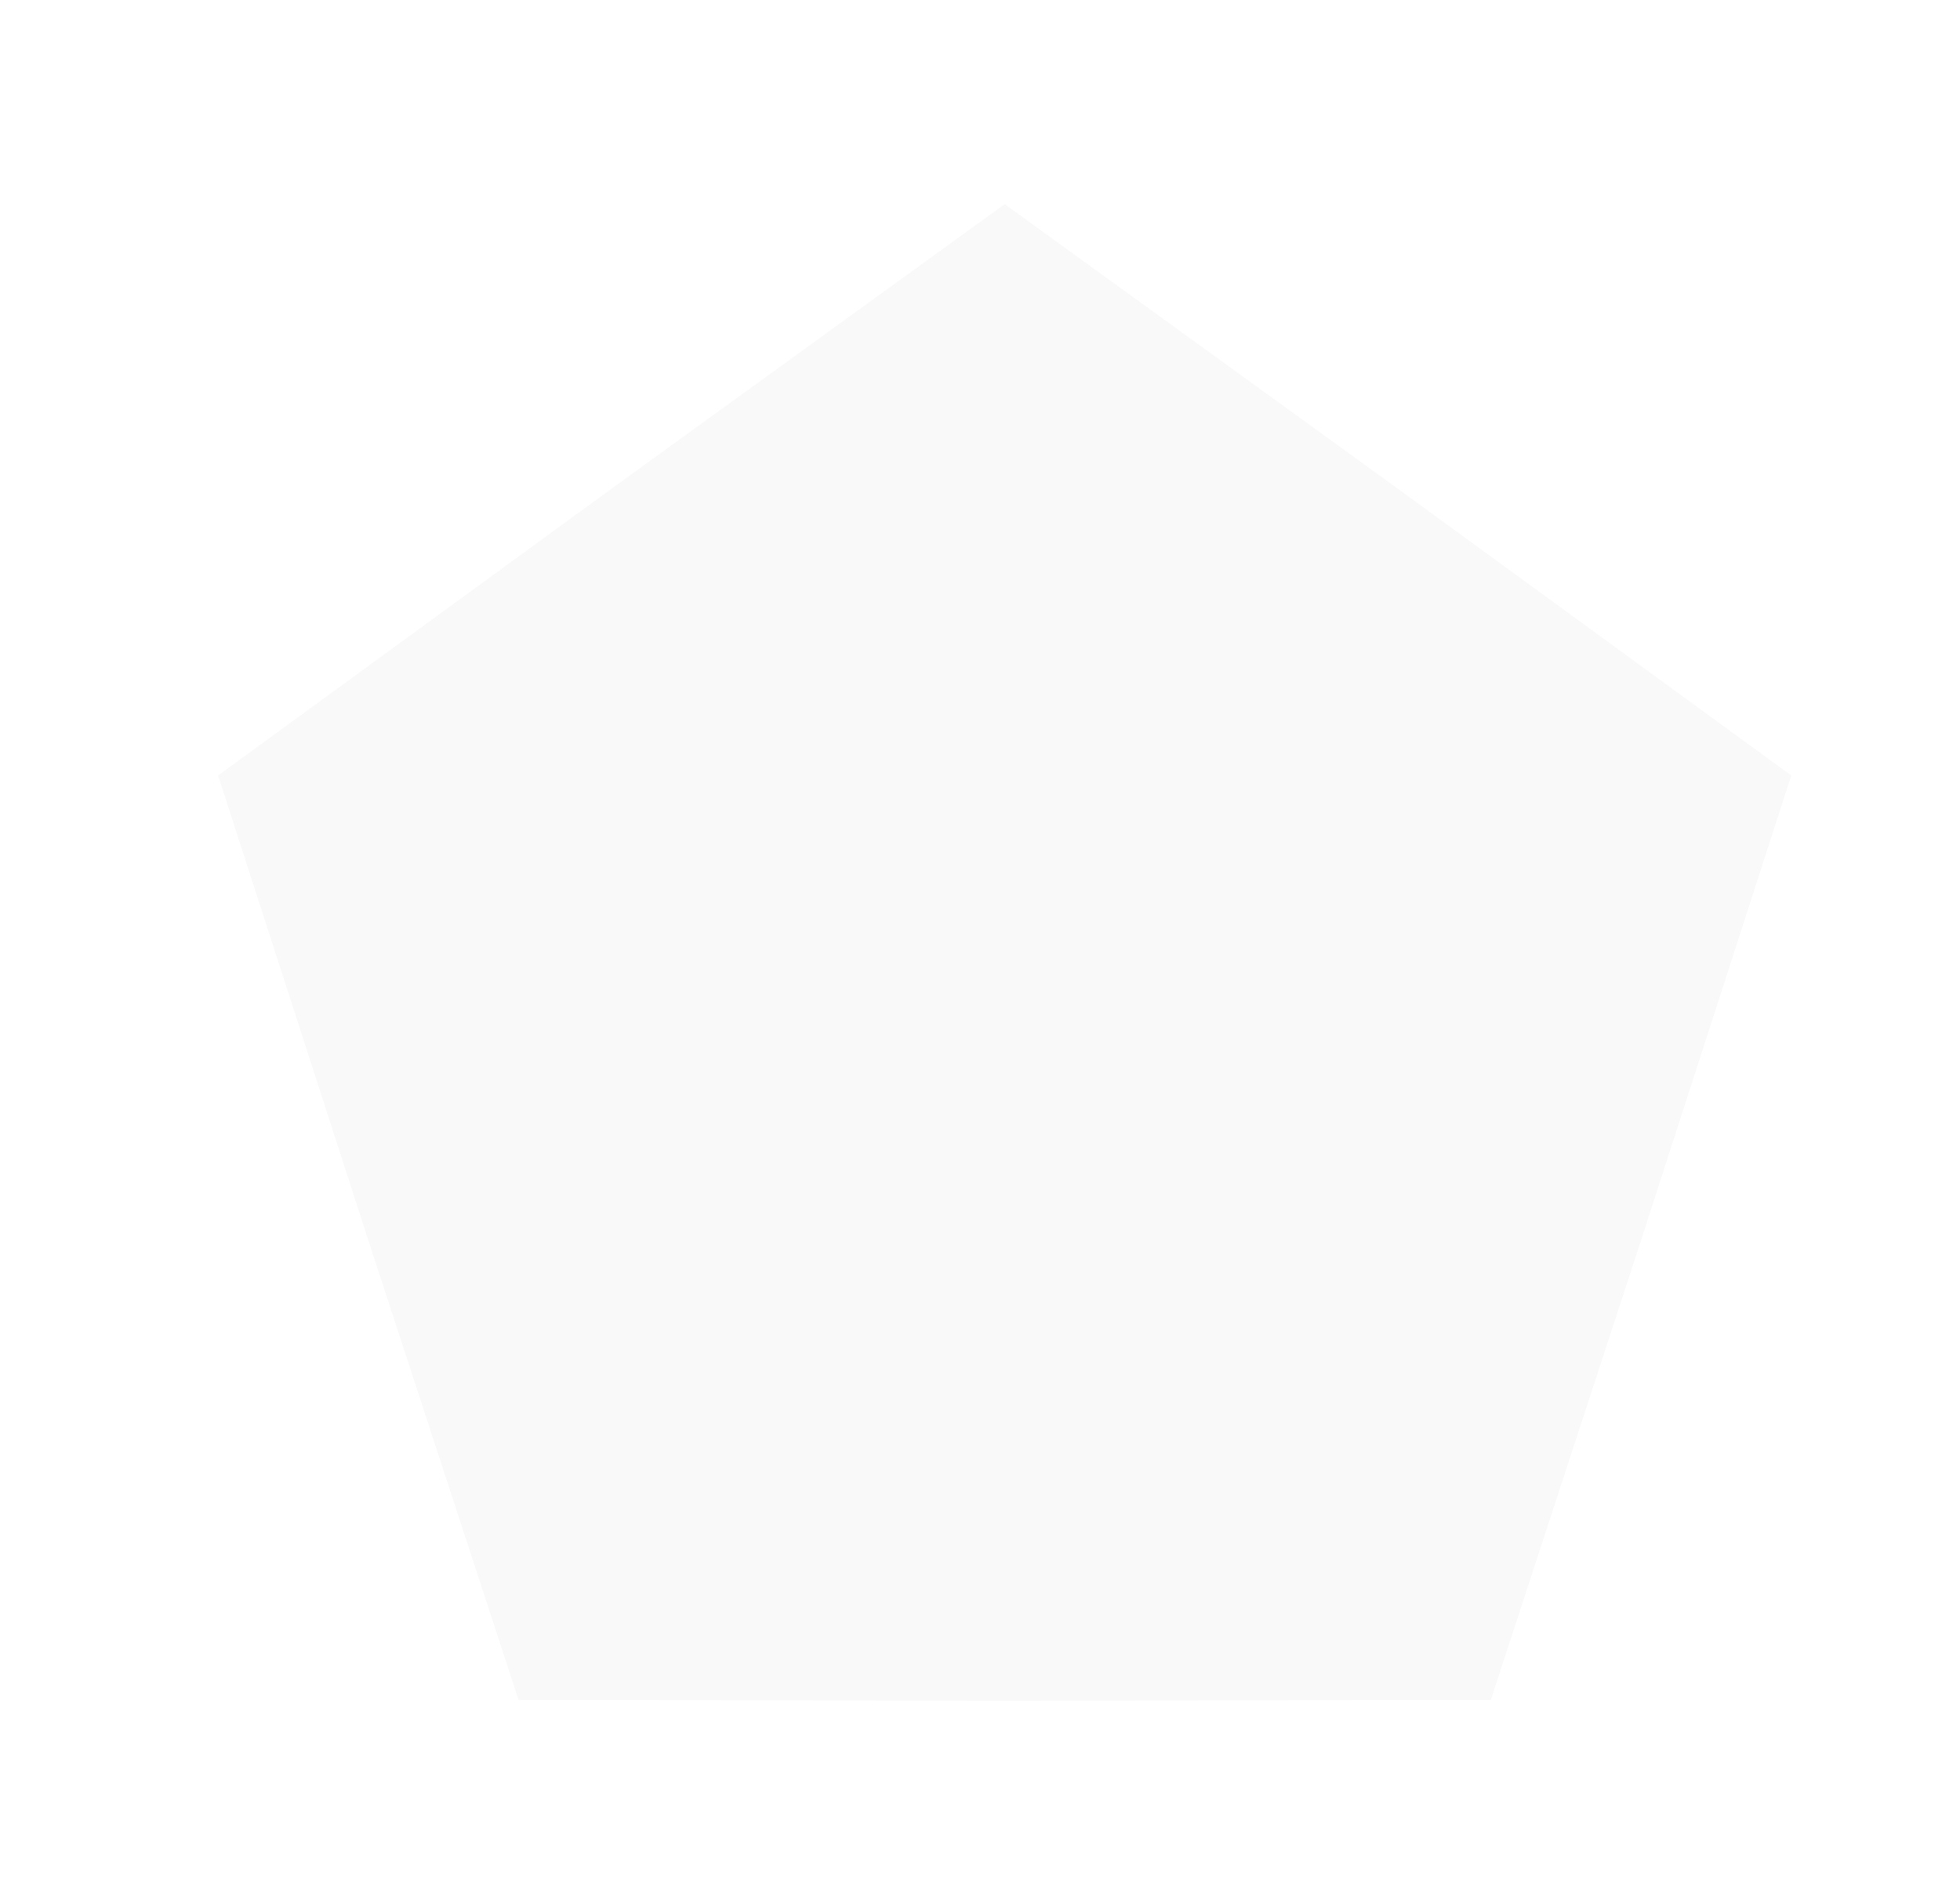 <?xml version="1.0" encoding="utf-8"?>
<svg xmlns="http://www.w3.org/2000/svg" fill="none" height="100%" overflow="visible" preserveAspectRatio="none" style="display: block;" viewBox="0 0 48 46" width="100%">
<g filter="url(#filter0_dd_0_2941)" id="Star 3">
<path d="M23.255 5L32.898 11.982L42.518 18.996L38.858 30.324L35.16 41.641L23.255 41.661L11.349 41.641L7.651 30.324L3.991 18.996L13.611 11.982L23.255 5Z" fill="#F9F9F9"/>
</g>
<defs>
<filter color-interpolation-filters="sRGB" filterUnits="userSpaceOnUse" height="44.763" id="filter0_dd_0_2941" width="46.628" x="0.616" y="0.949">
<feFlood flood-opacity="0" result="BackgroundImageFix"/>
<feColorMatrix in="SourceAlpha" result="hardAlpha" type="matrix" values="0 0 0 0 0 0 0 0 0 0 0 0 0 0 0 0 0 0 127 0"/>
<feOffset dx="0.675"/>
<feGaussianBlur stdDeviation="1.013"/>
<feColorMatrix type="matrix" values="0 0 0 0 0 0 0 0 0 0 0 0 0 0 0 0 0 0 0.1 0"/>
<feBlend in2="BackgroundImageFix" mode="normal" result="effect1_dropShadow_0_2941"/>
<feColorMatrix in="SourceAlpha" result="hardAlpha" type="matrix" values="0 0 0 0 0 0 0 0 0 0 0 0 0 0 0 0 0 0 127 0"/>
<feMorphology in="SourceAlpha" operator="dilate" radius="2.025" result="effect2_dropShadow_0_2941"/>
<feOffset dx="0.675"/>
<feGaussianBlur stdDeviation="1.013"/>
<feColorMatrix type="matrix" values="0 0 0 0 0 0 0 0 0 0 0 0 0 0 0 0 0 0 0.1 0"/>
<feBlend in2="effect1_dropShadow_0_2941" mode="normal" result="effect2_dropShadow_0_2941"/>
<feBlend in="SourceGraphic" in2="effect2_dropShadow_0_2941" mode="normal" result="shape"/>
</filter>
</defs>
</svg>